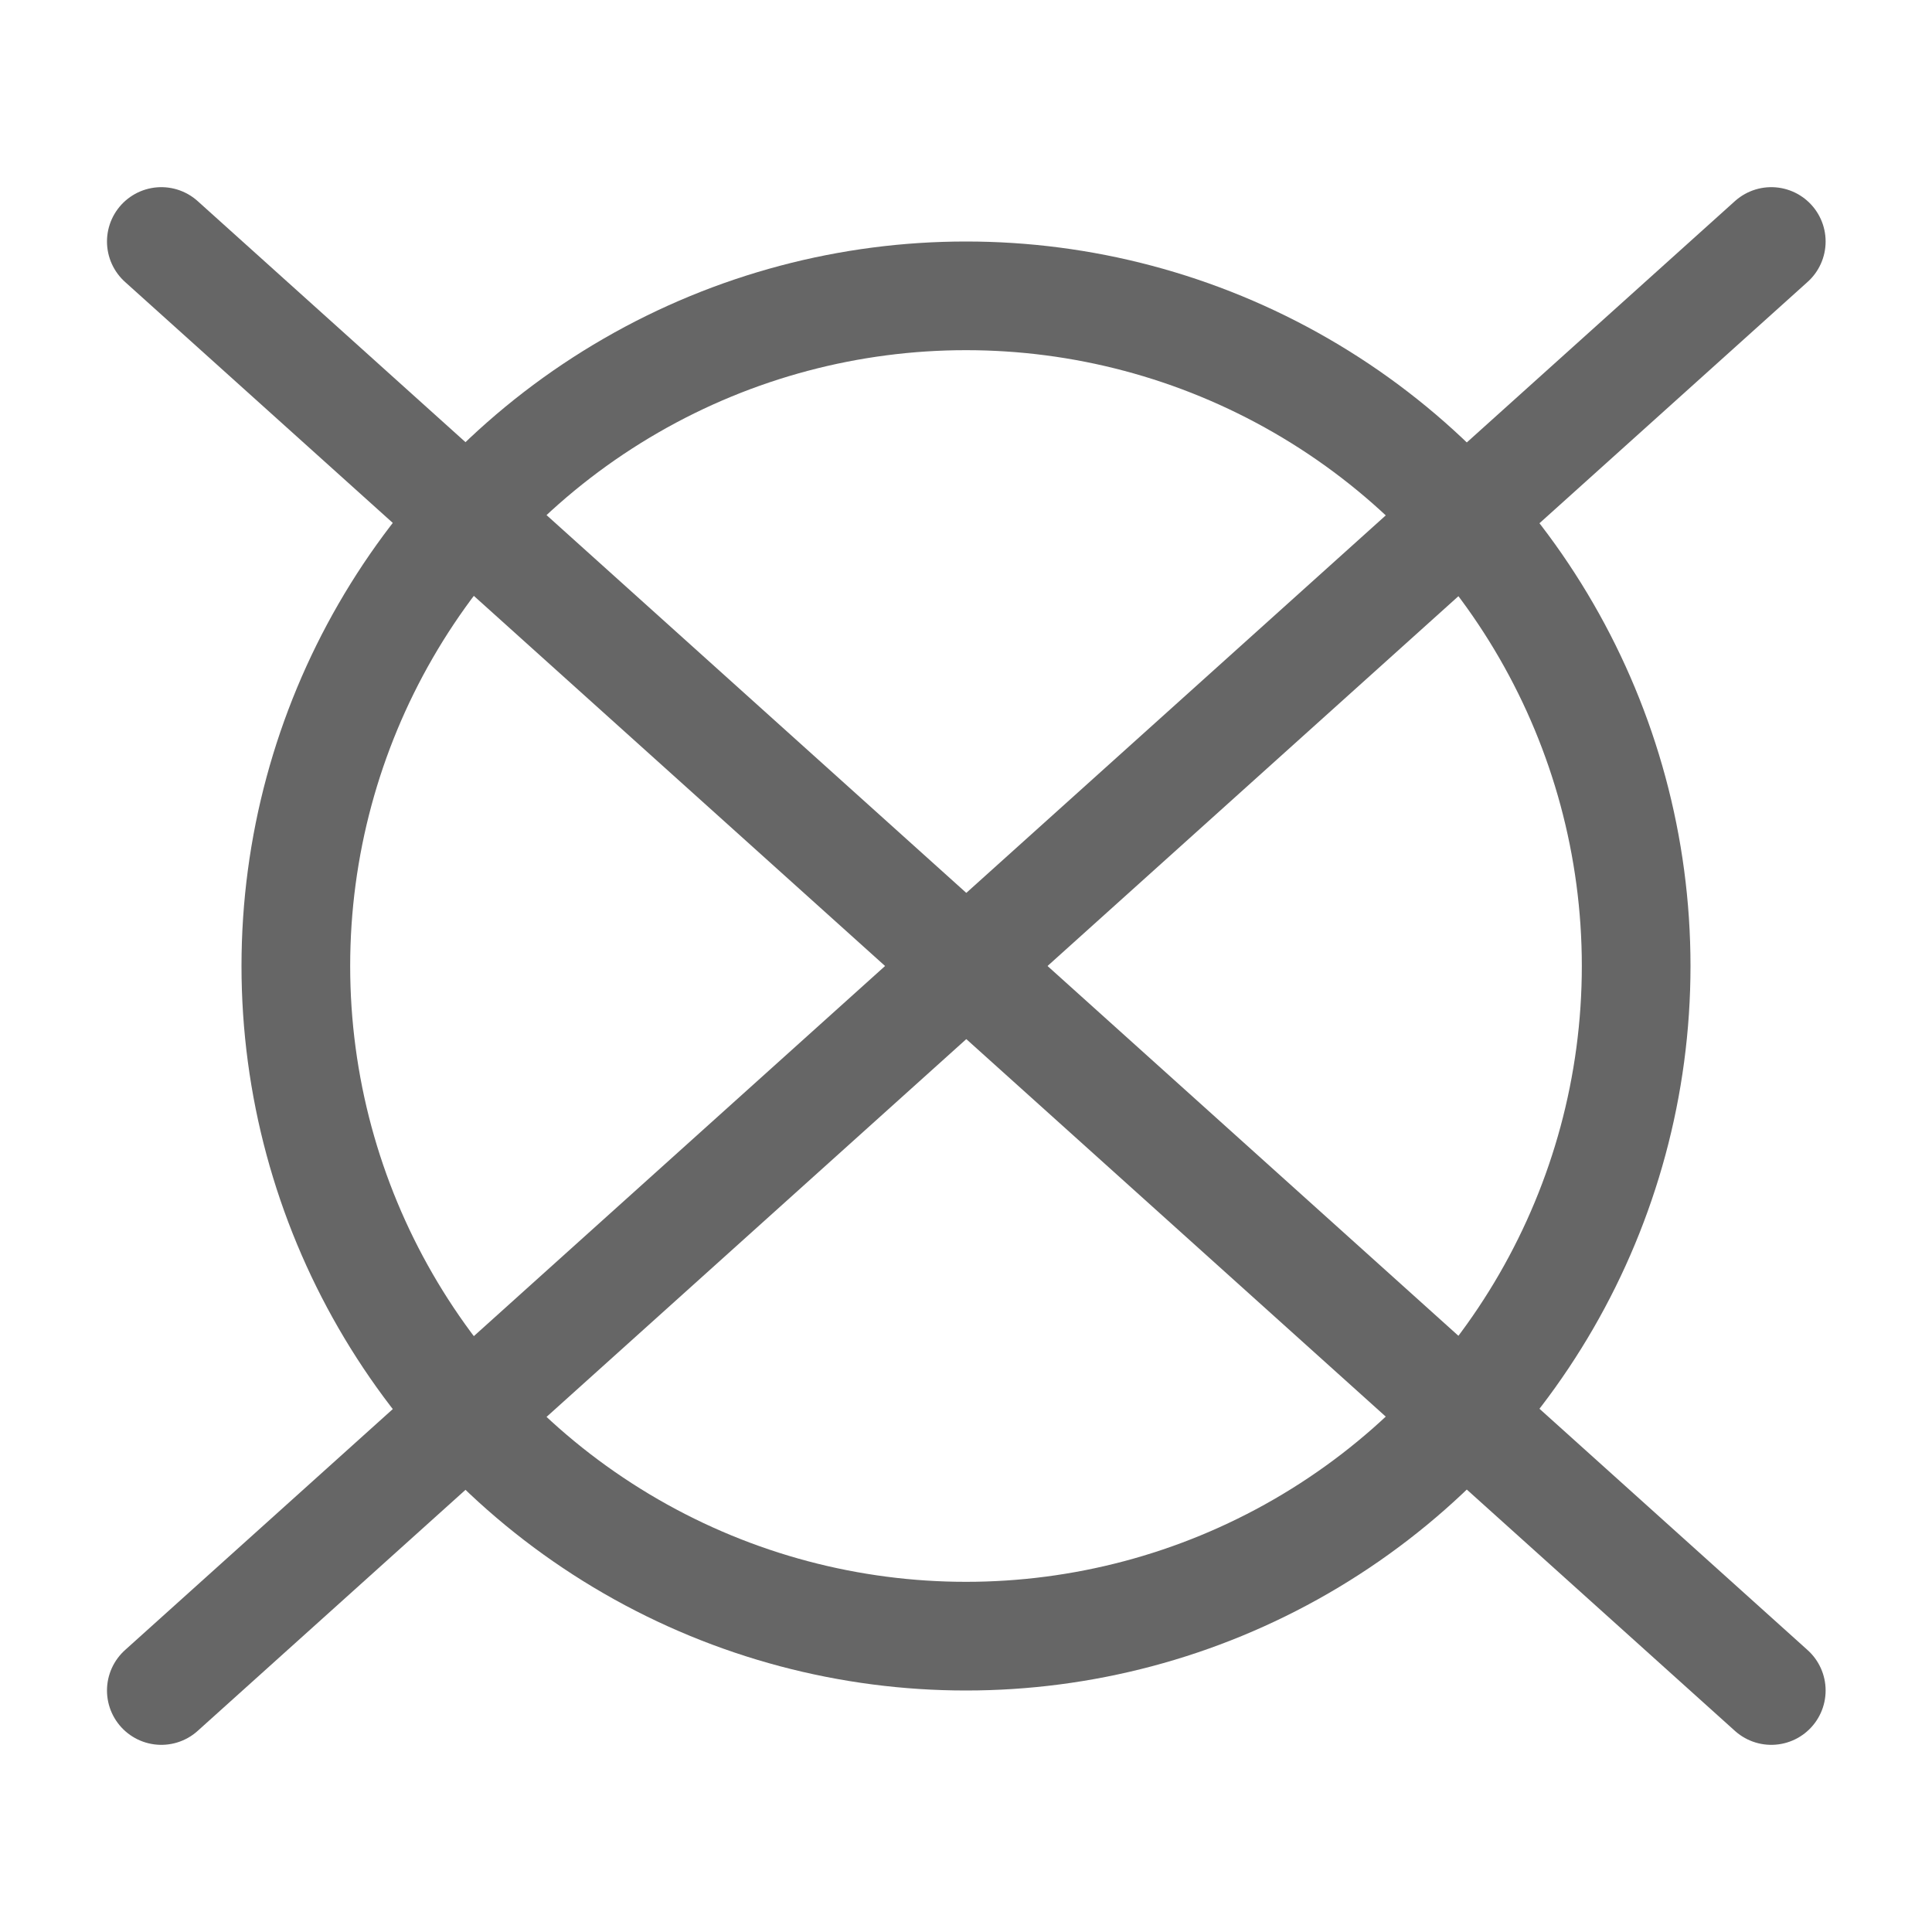 <svg width="32" height="32" viewBox="0 0 32 32" fill="none" xmlns="http://www.w3.org/2000/svg">
    <path d="M2.672 4L29.338 28" stroke="#666666" stroke-width="1.8"
        stroke-linecap="round" />
    <path d="M2.672 28L29.338 4" stroke="#666666" stroke-width="1.8"
        stroke-linecap="round" />
    <circle cx="16" cy="16" r="11.1" stroke="#666666" stroke-width="1.8" />
</svg>
    